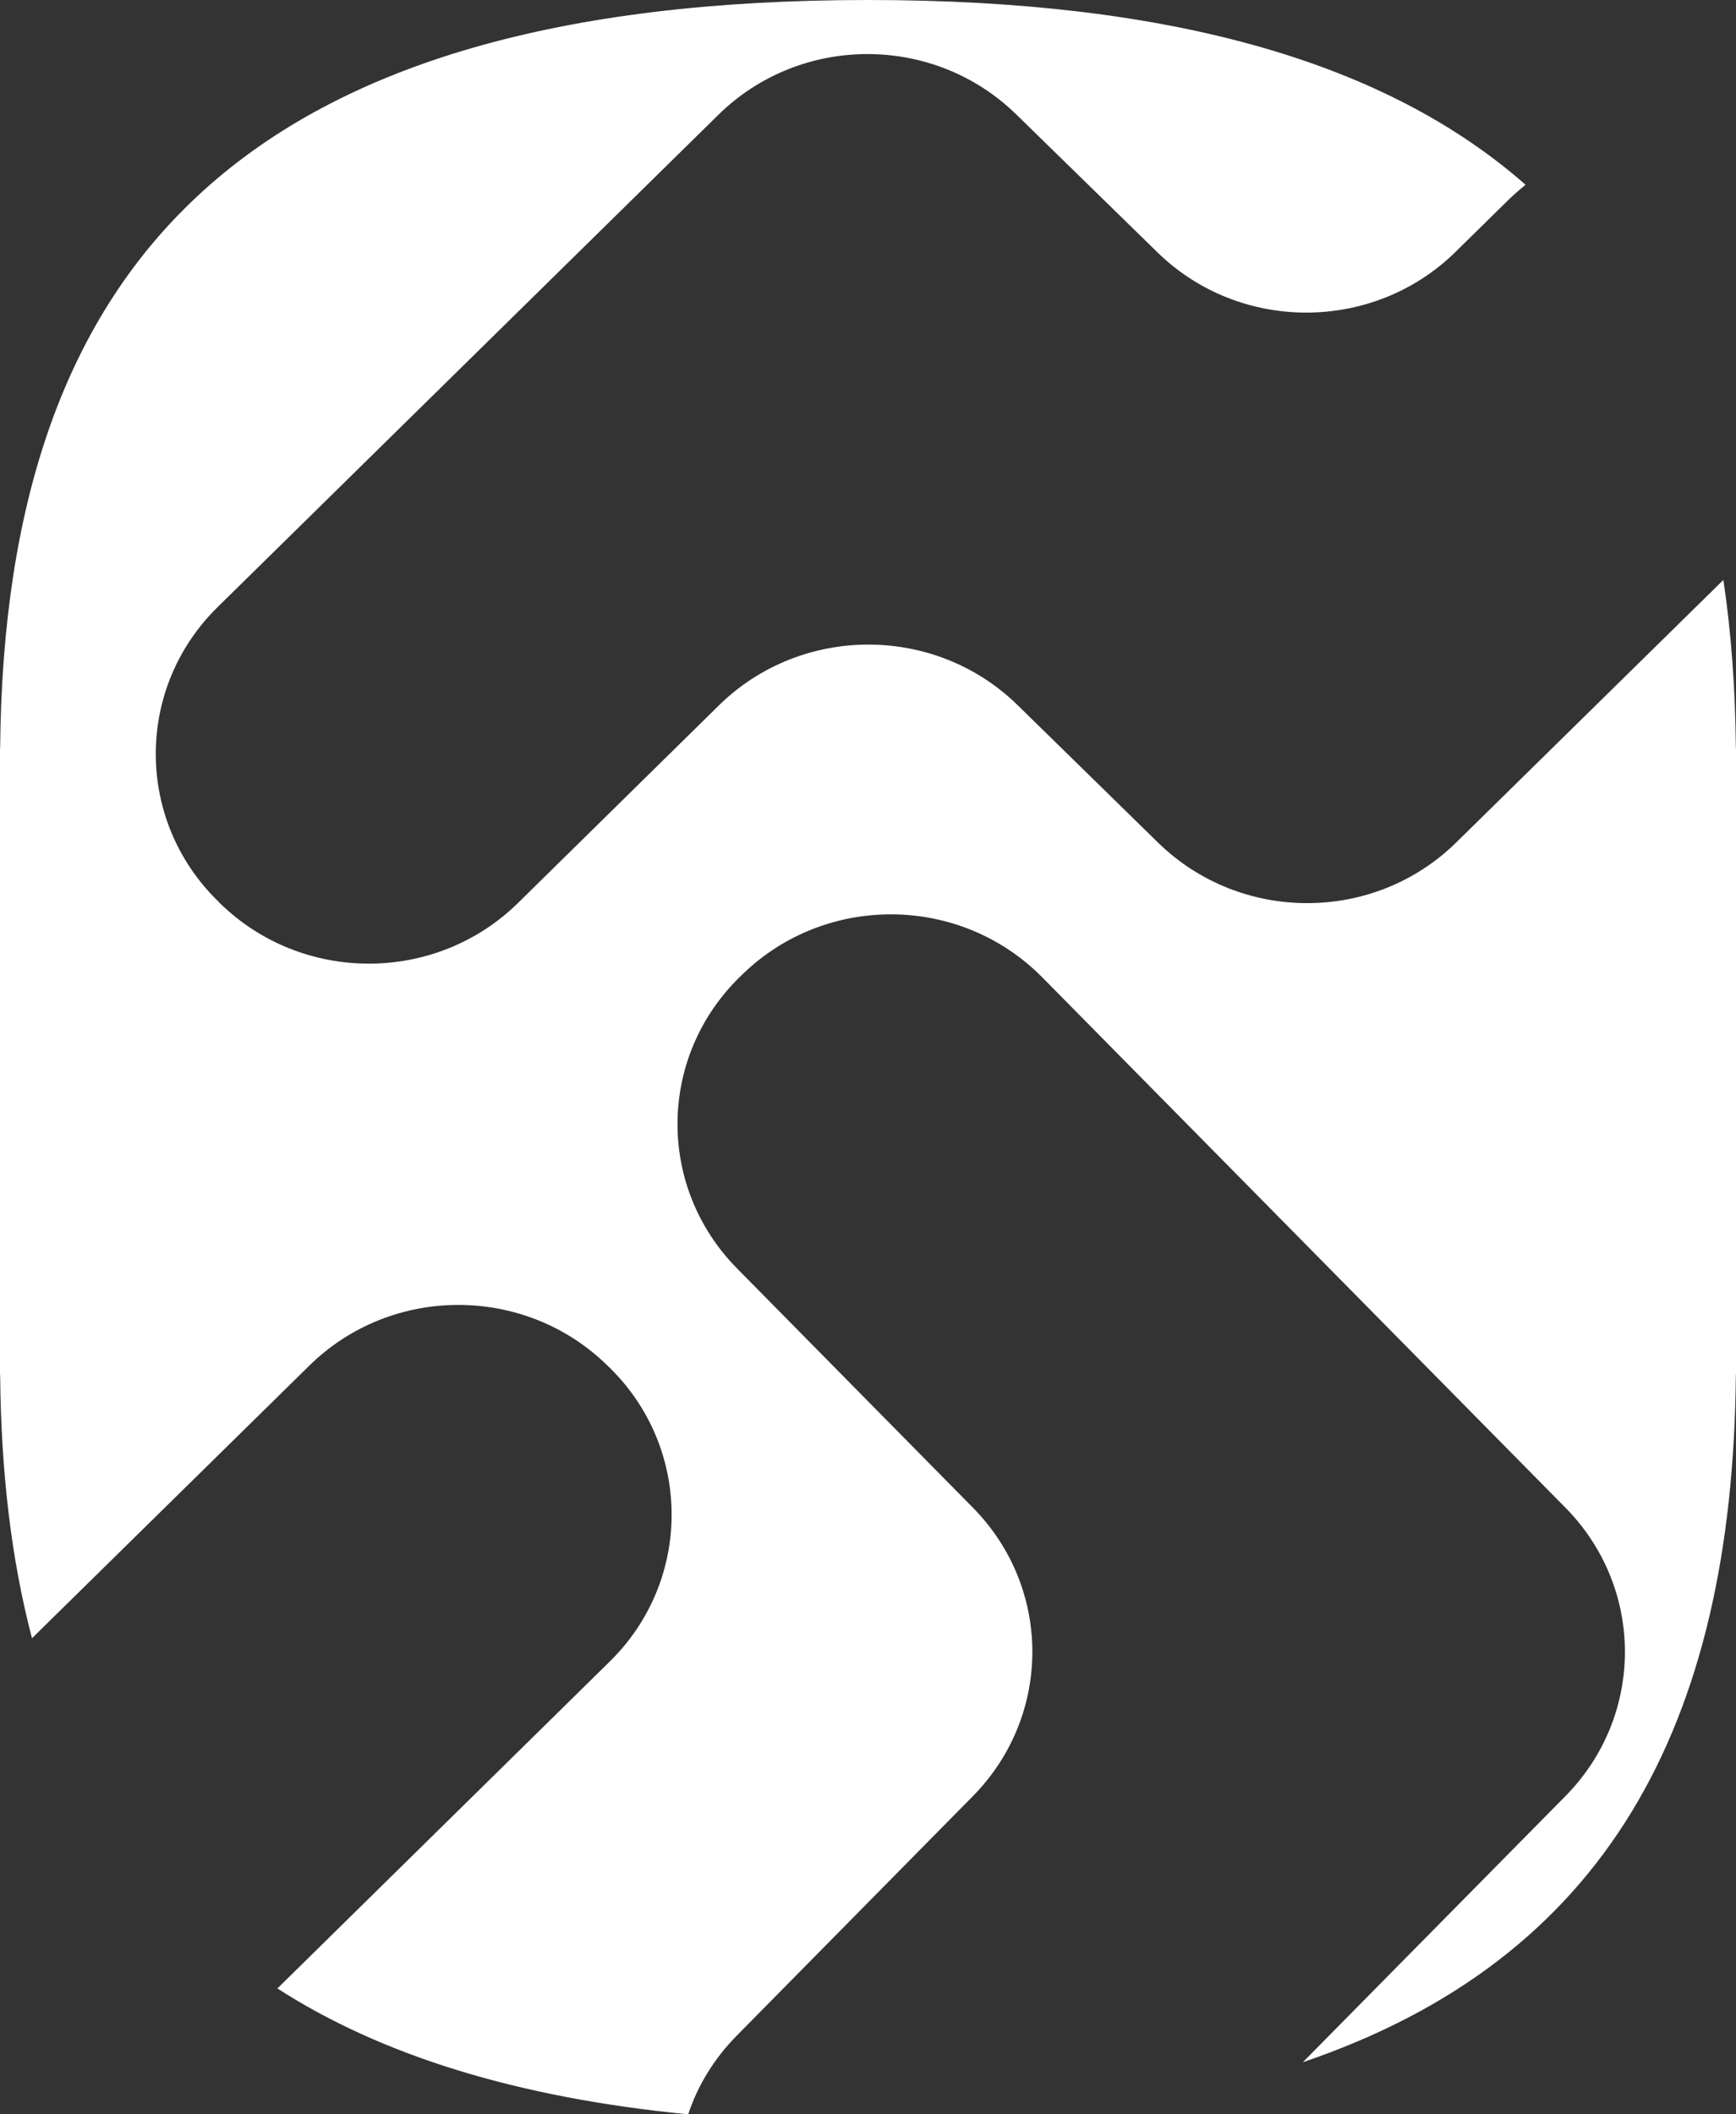 <svg width="23" height="28" viewBox="0 0 23 28" fill="none" xmlns="http://www.w3.org/2000/svg">
<rect x="0" y="0" width="23" height="28" fill="#333333" stroke="none"/>
<path fill-rule="evenodd" clip-rule="evenodd" d="M22.833 7.68C22.936 8.373 22.991 9.115 22.998 9.902H23V18.206H22.998C22.957 22.87 21.265 25.95 17.261 27.31L20.737 23.789C21.792 22.723 21.792 21.029 20.737 19.963L13.812 12.946C13.758 12.891 13.703 12.84 13.646 12.791C12.561 11.853 10.909 11.88 9.856 12.885L9.828 12.912C8.716 13.97 8.69 15.71 9.766 16.799L12.887 19.963C13.942 21.029 13.94 22.723 12.887 23.789L9.766 26.953C9.462 27.26 9.244 27.617 9.118 28C6.848 27.779 5.049 27.218 3.675 26.333L8.08 22.002C9.171 20.93 9.171 19.187 8.08 18.115L8.052 18.088C6.959 17.012 5.186 17.012 4.095 18.088L0.424 21.695C0.15 20.655 0.013 19.49 0.002 18.208H0V9.902H0.002C0.06 3.425 3.299 0 11.501 0C15.534 0 18.37 0.828 20.212 2.447C20.131 2.512 20.052 2.582 19.977 2.655L19.284 3.336C18.195 4.406 16.424 4.408 15.333 3.34L13.467 1.518C12.372 0.446 10.605 0.45 9.516 1.522L2.882 8.041C1.791 9.113 1.791 10.856 2.882 11.928L2.909 11.956C4.001 13.03 5.774 13.03 6.865 11.956L9.526 9.34C10.617 8.27 12.387 8.268 13.48 9.336L15.343 11.159C16.439 12.229 18.206 12.227 19.295 11.155L22.833 7.68Z" fill="white"/>
</svg>
